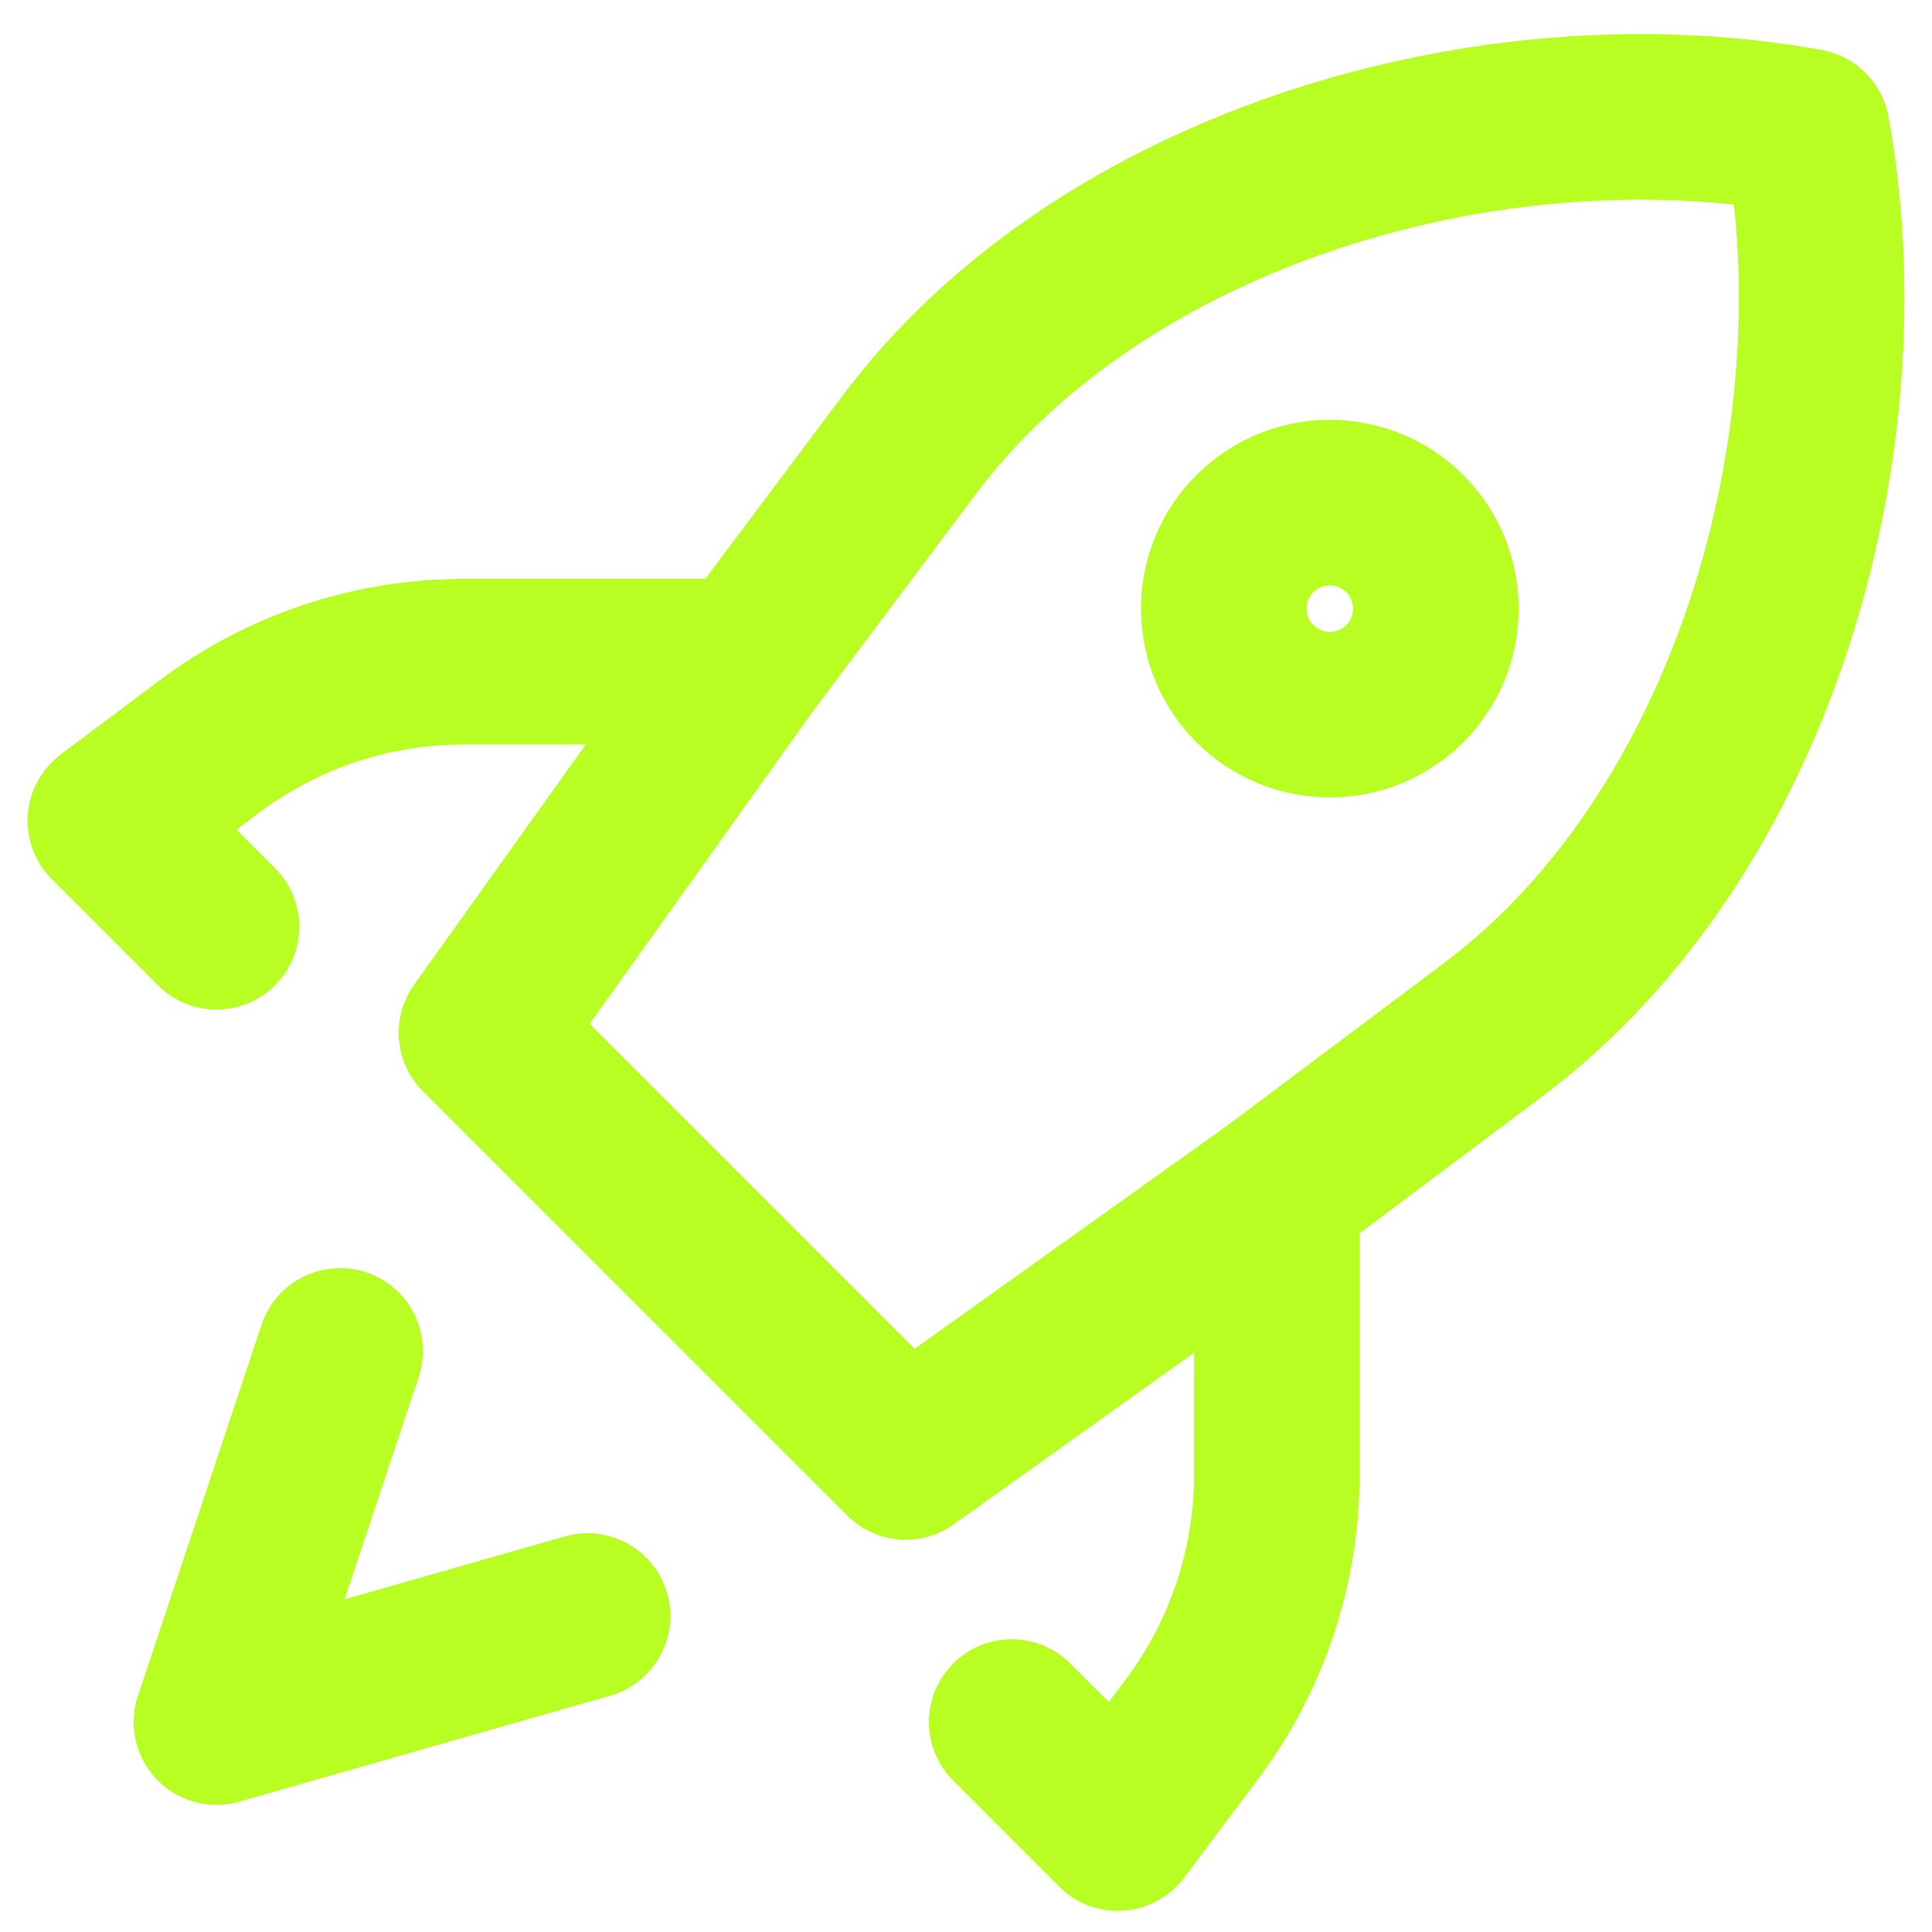 <svg width="35" height="35" viewBox="0 0 35 35" fill="none" xmlns="http://www.w3.org/2000/svg">
<path id="Vector" d="M23.131 21.592L27.059 18.647C31.715 15.153 33.777 8.107 32.736 2.382C27.009 1.341 19.963 3.402 16.471 8.059L13.526 11.987M23.131 21.592L16.407 26.394L8.723 18.71L13.526 11.987M23.131 21.592V26.715C23.131 28.378 22.591 29.995 21.594 31.325L20.249 33.118L18.328 31.197M13.526 11.987H8.403C6.74 11.987 5.122 12.526 3.792 13.524L2 14.868L3.921 16.789M10.644 29.276L3.921 31.197L6.161 24.473M24.091 12.947C24.601 12.947 25.089 12.745 25.45 12.385C25.81 12.025 26.012 11.536 26.012 11.027C26.012 10.517 25.81 10.028 25.45 9.668C25.089 9.308 24.601 9.106 24.091 9.106C23.582 9.106 23.093 9.308 22.733 9.668C22.373 10.028 22.17 10.517 22.17 11.027C22.17 11.536 22.373 12.025 22.733 12.385C23.093 12.745 23.582 12.947 24.091 12.947Z" stroke="#B8FE22" stroke-width="3" stroke-linecap="round" stroke-linejoin="round"/>
</svg>
